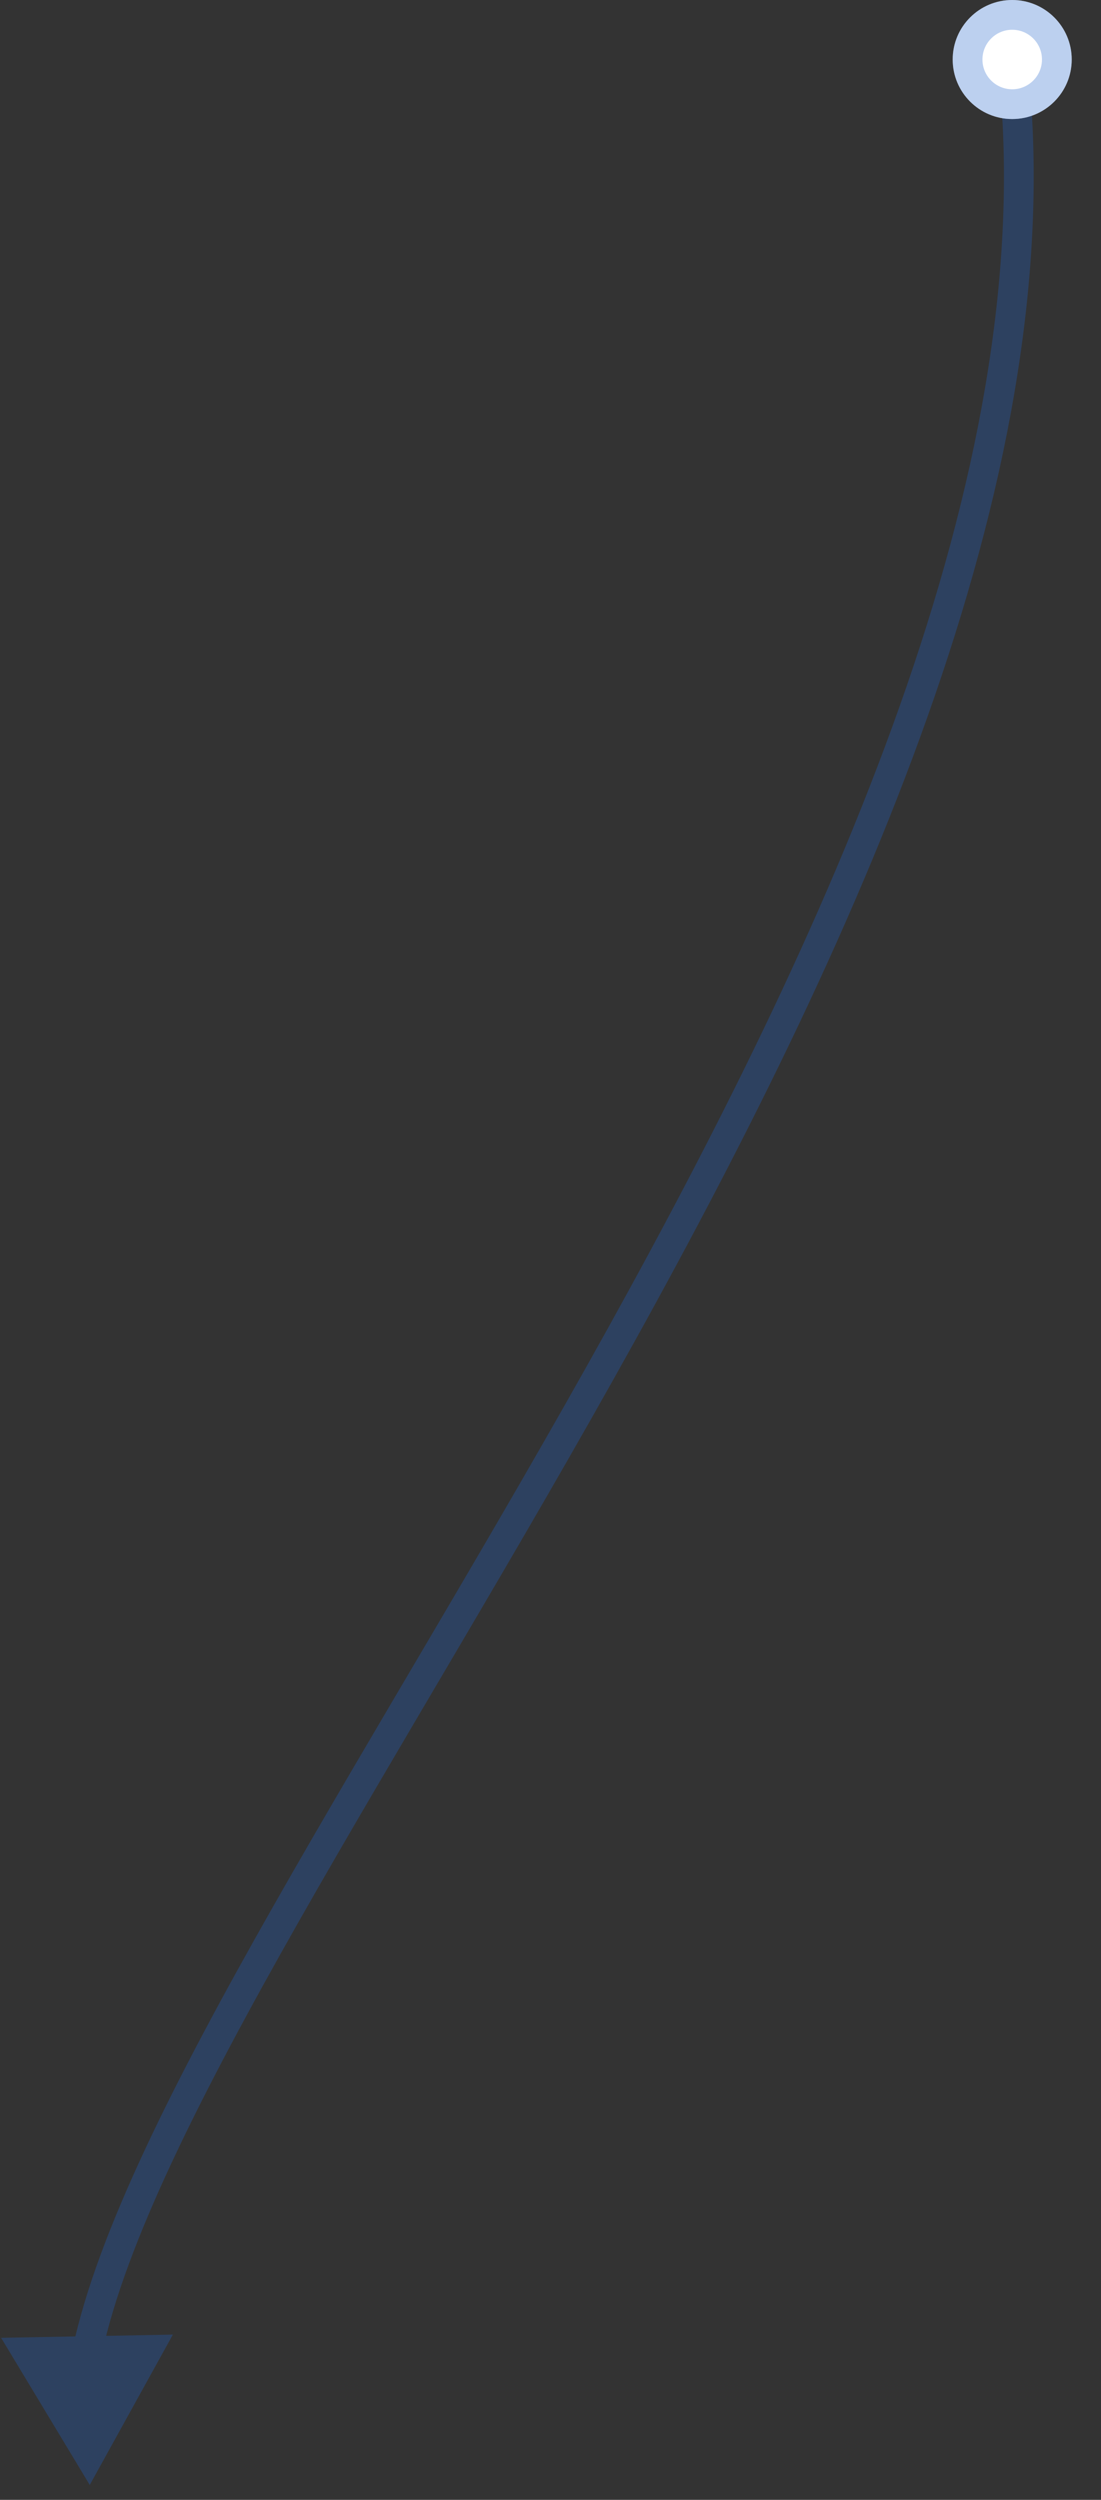 <?xml version="1.0" encoding="UTF-8"?> <svg xmlns="http://www.w3.org/2000/svg" width="37" height="84" viewBox="0 0 37 84" fill="none"><rect x="0" y="0" width="37" height="84" fill="#333333" stroke="none"/> <path d="M3.016 83.5L5.81 78.447L0.037 78.555L3.016 83.5ZM33.519 2.058C34.291 8.671 32.967 15.808 30.469 23.056C27.972 30.302 24.311 37.629 20.44 44.612C16.557 51.615 12.508 58.196 9.176 64.066C5.869 69.892 3.281 74.997 2.444 78.898L3.422 79.108C4.221 75.38 6.728 70.404 10.046 64.559C13.339 58.758 17.444 52.079 21.315 45.096C25.197 38.094 28.889 30.709 31.415 23.382C33.939 16.058 35.308 8.761 34.512 1.942L33.519 2.058Z" fill="#2163CA" fill-opacity="0.3"></path> <circle cx="34.016" cy="2" r="2" fill="white"></circle> <circle cx="34.016" cy="2" r="1.5" stroke="#2163CA" stroke-opacity="0.3"></circle> </svg> 